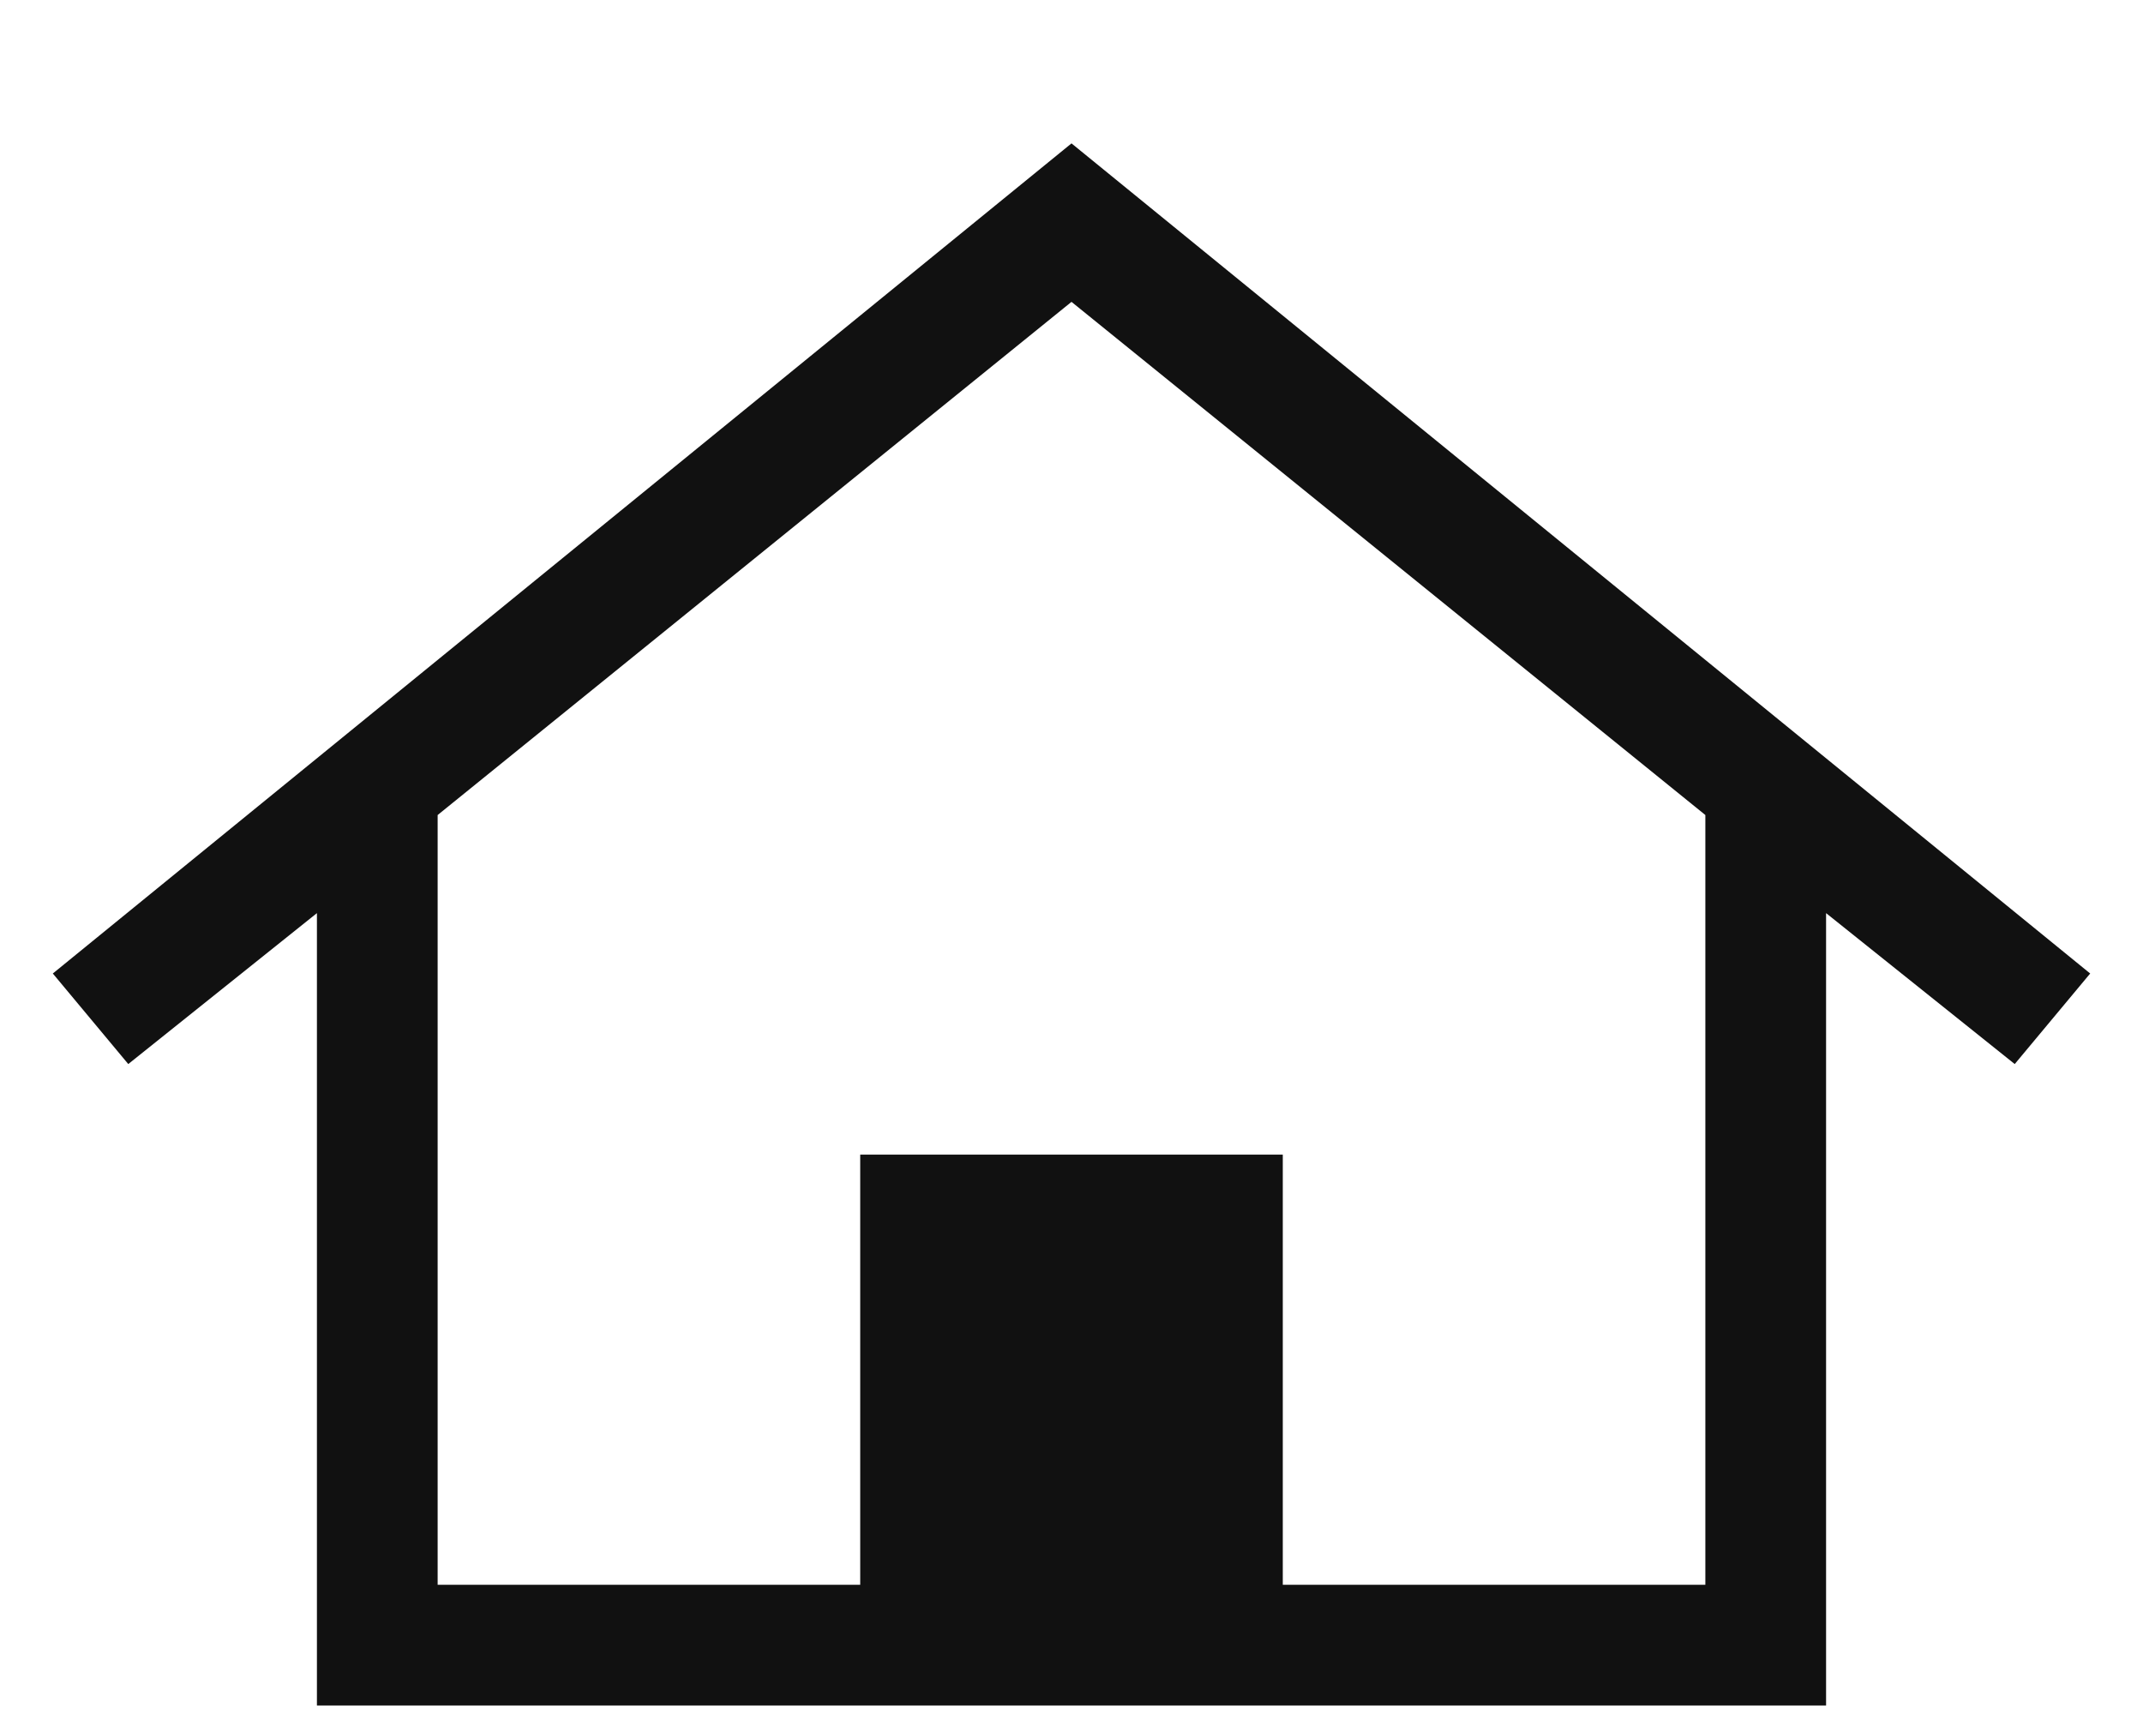 <?xml version="1.0" encoding="utf-8"?>
<!-- Generator: Adobe Illustrator 27.2.0, SVG Export Plug-In . SVG Version: 6.00 Build 0)  -->
<svg version="1.1" id="レイヤー_1" xmlns="http://www.w3.org/2000/svg" xmlns:xlink="http://www.w3.org/1999/xlink" x="0px"
	 y="0px" viewBox="0 0 28.4 23" style="enable-background:new 0 0 28.4 23;" xml:space="preserve">
<style type="text/css">
	.st0{fill:#111111;}
</style>
<path id="パス_3546" class="st0" d="M5.8,10.8L14.2,4l8.4,6.8V21H17v-5.7h-5.6V21H5.8V10.8z M14.2,1.9l-13.5,11l1,1.2l2.5-2v10.5
	h20V12.1l2.5,2l1-1.2L14.2,1.9z"/>
</svg>
